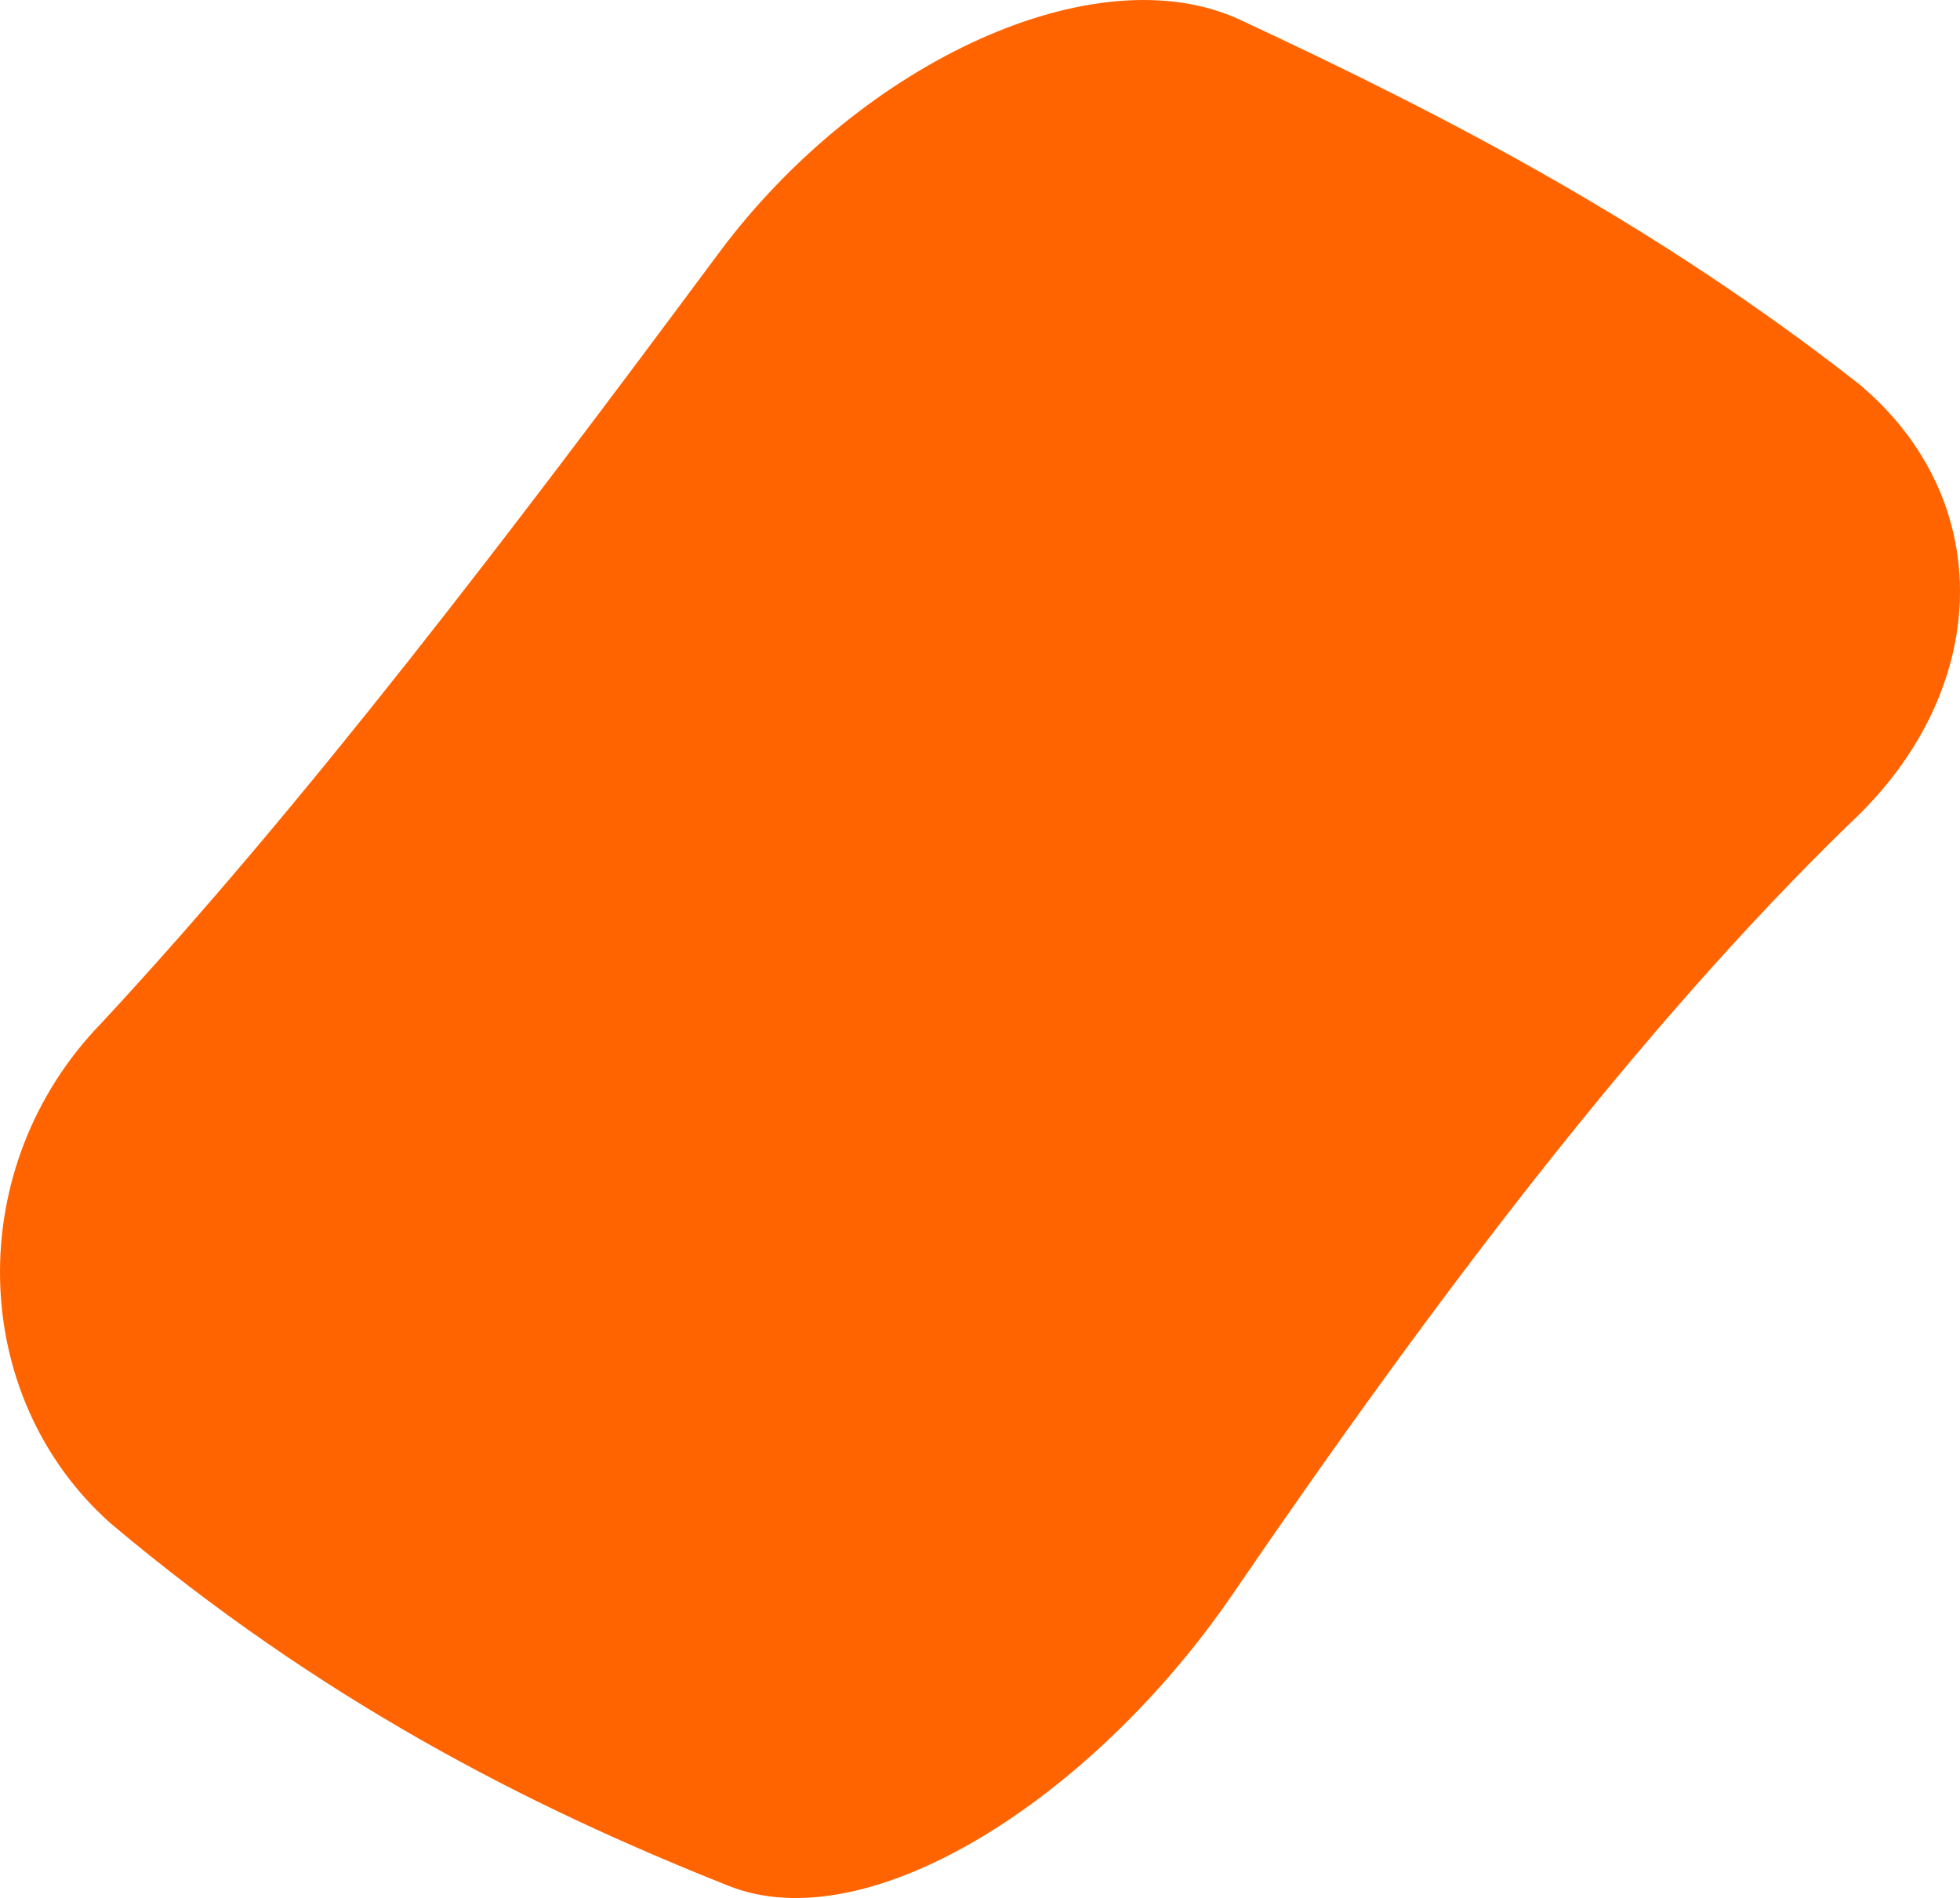 <svg width="190" height="184" viewBox="0 0 190 184" fill="none" xmlns="http://www.w3.org/2000/svg">
<path d="M70.589 182.8C50.889 174.981 30.942 164.693 10.747 147.699C-3.148 135.368 -3.701 113.083 9.856 99.154C29.556 77.936 49.504 51.707 69.699 24.502C83.594 5.842 106.394 -4.581 120.297 1.959C140.501 11.376 160.448 21.761 180.14 37.173C193.697 48.445 193.152 67.021 179.258 79.889C159.054 99.518 139.107 125.853 119.415 154.656C105.858 174.398 84.154 188.265 70.589 182.8Z" fill="#FF6400"/>
</svg>
